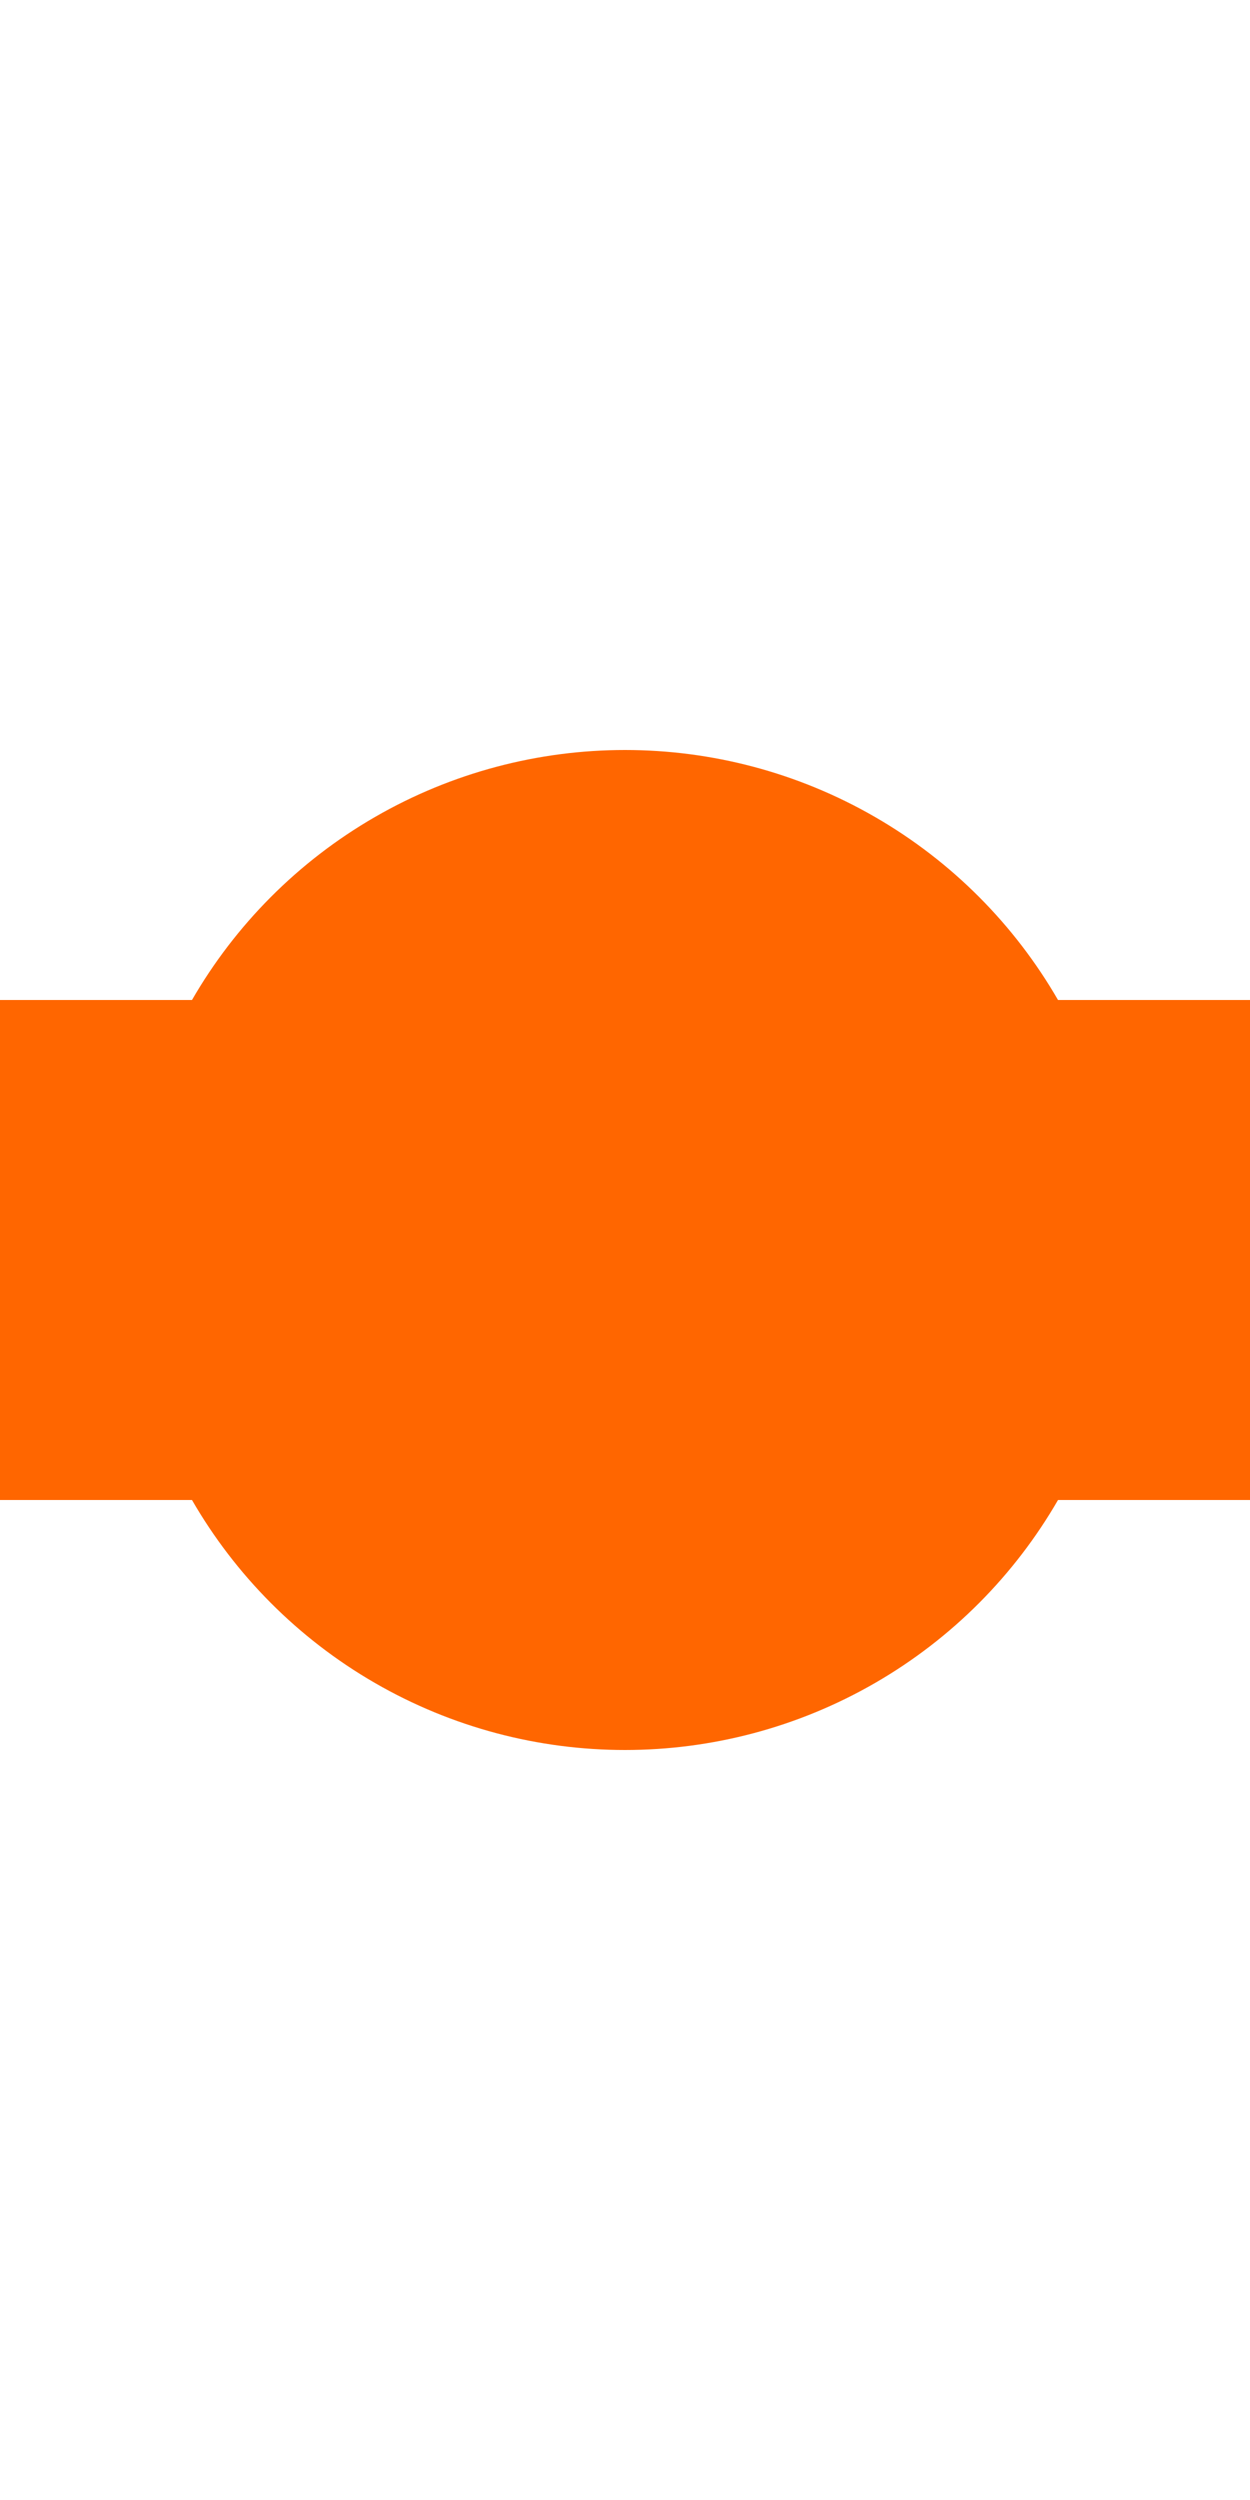 <?xml version="1.0" encoding="UTF-8"?>
<svg xmlns="http://www.w3.org/2000/svg" width="250" height="500">
 <title>dHSTq orange</title>
 <path stroke="#FF6600" d="M 0,250 H 250" stroke-width="100"/>
 <circle fill="#FF6600" cx="125" cy="250" r="100"/>
</svg>